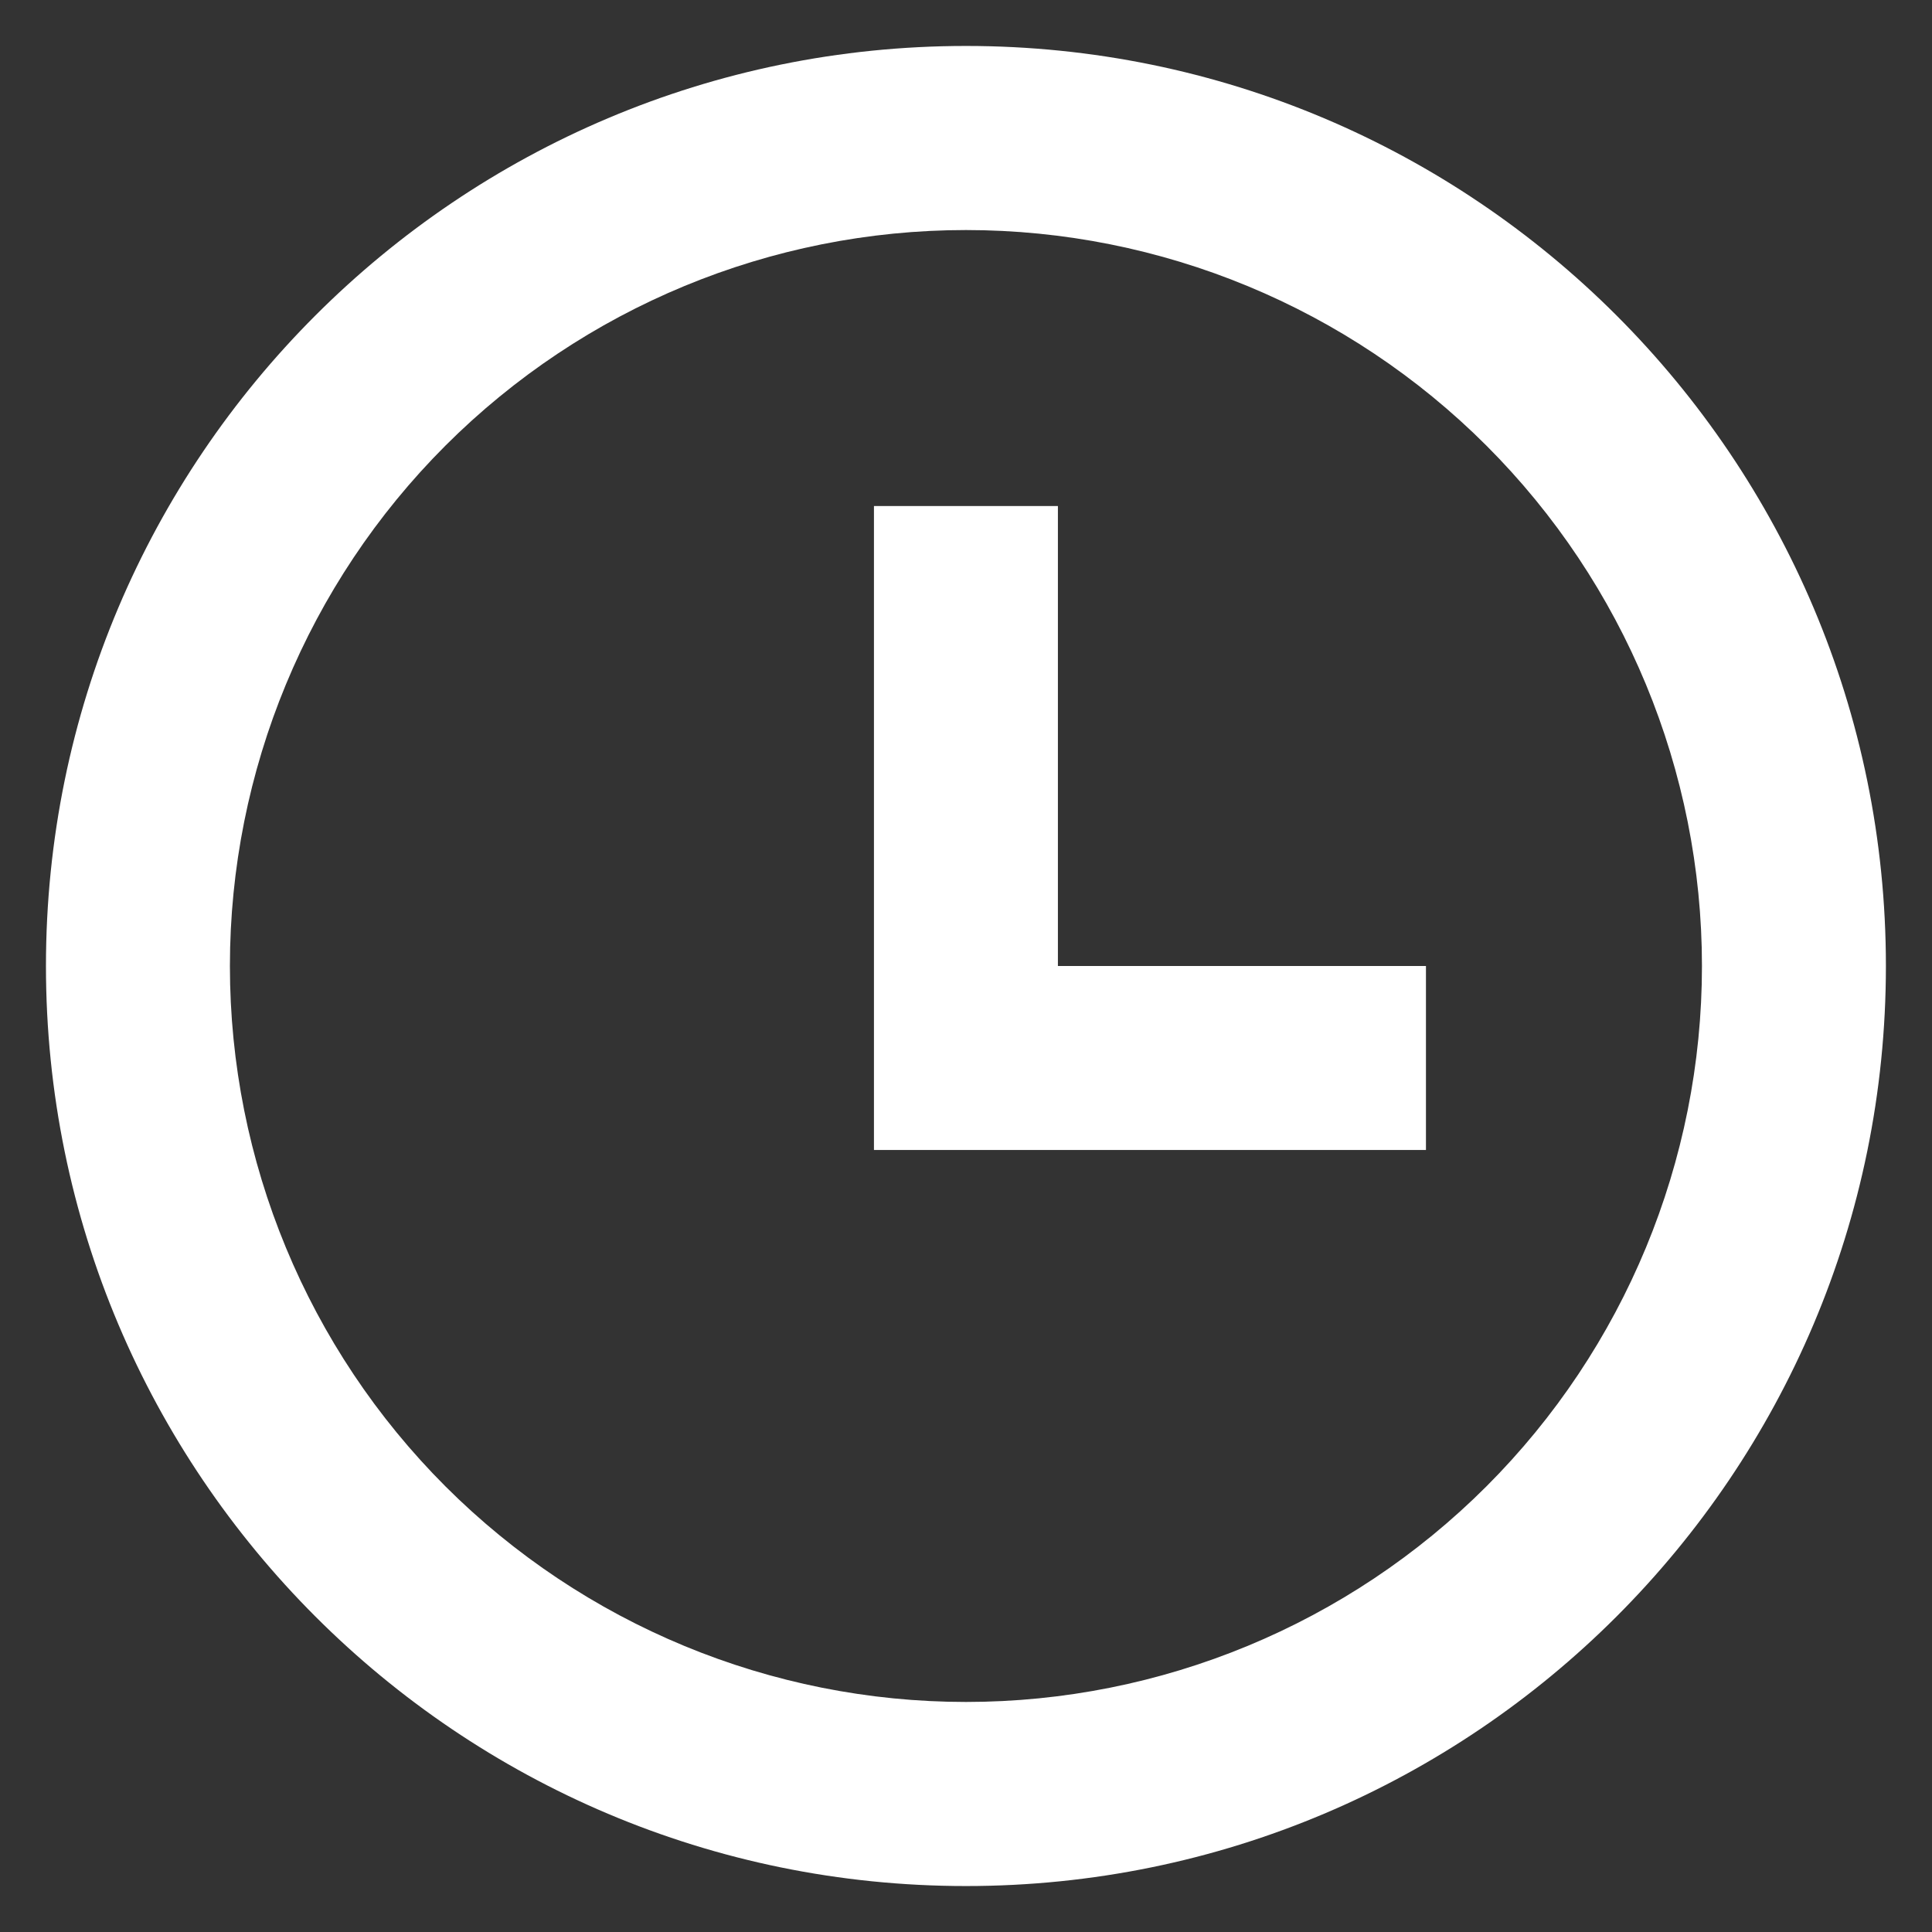 <svg width="14" height="14" viewBox="0 0 14 14" fill="none" xmlns="http://www.w3.org/2000/svg">
<rect x="0" y="0" width="14" height="14" fill="#333333" stroke="none"/>
<path d="M7 13.667C3.318 13.667 0.333 10.682 0.333 7C0.333 3.318 3.318 0.333 7 0.333C10.682 0.333 13.666 3.318 13.666 7C13.666 10.682 10.682 13.667 7 13.667ZM7 12.333C8.414 12.333 9.771 11.771 10.771 10.771C11.771 9.771 12.333 8.415 12.333 7C12.333 5.586 11.771 4.229 10.771 3.229C9.771 2.229 8.414 1.667 7 1.667C5.585 1.667 4.229 2.229 3.228 3.229C2.228 4.229 1.666 5.586 1.666 7C1.666 8.415 2.228 9.771 3.228 10.771C4.229 11.771 5.585 12.333 7 12.333ZM7.666 7H10.333V8.333H6.333V3.667H7.666V7Z" fill="white"/>
</svg>
